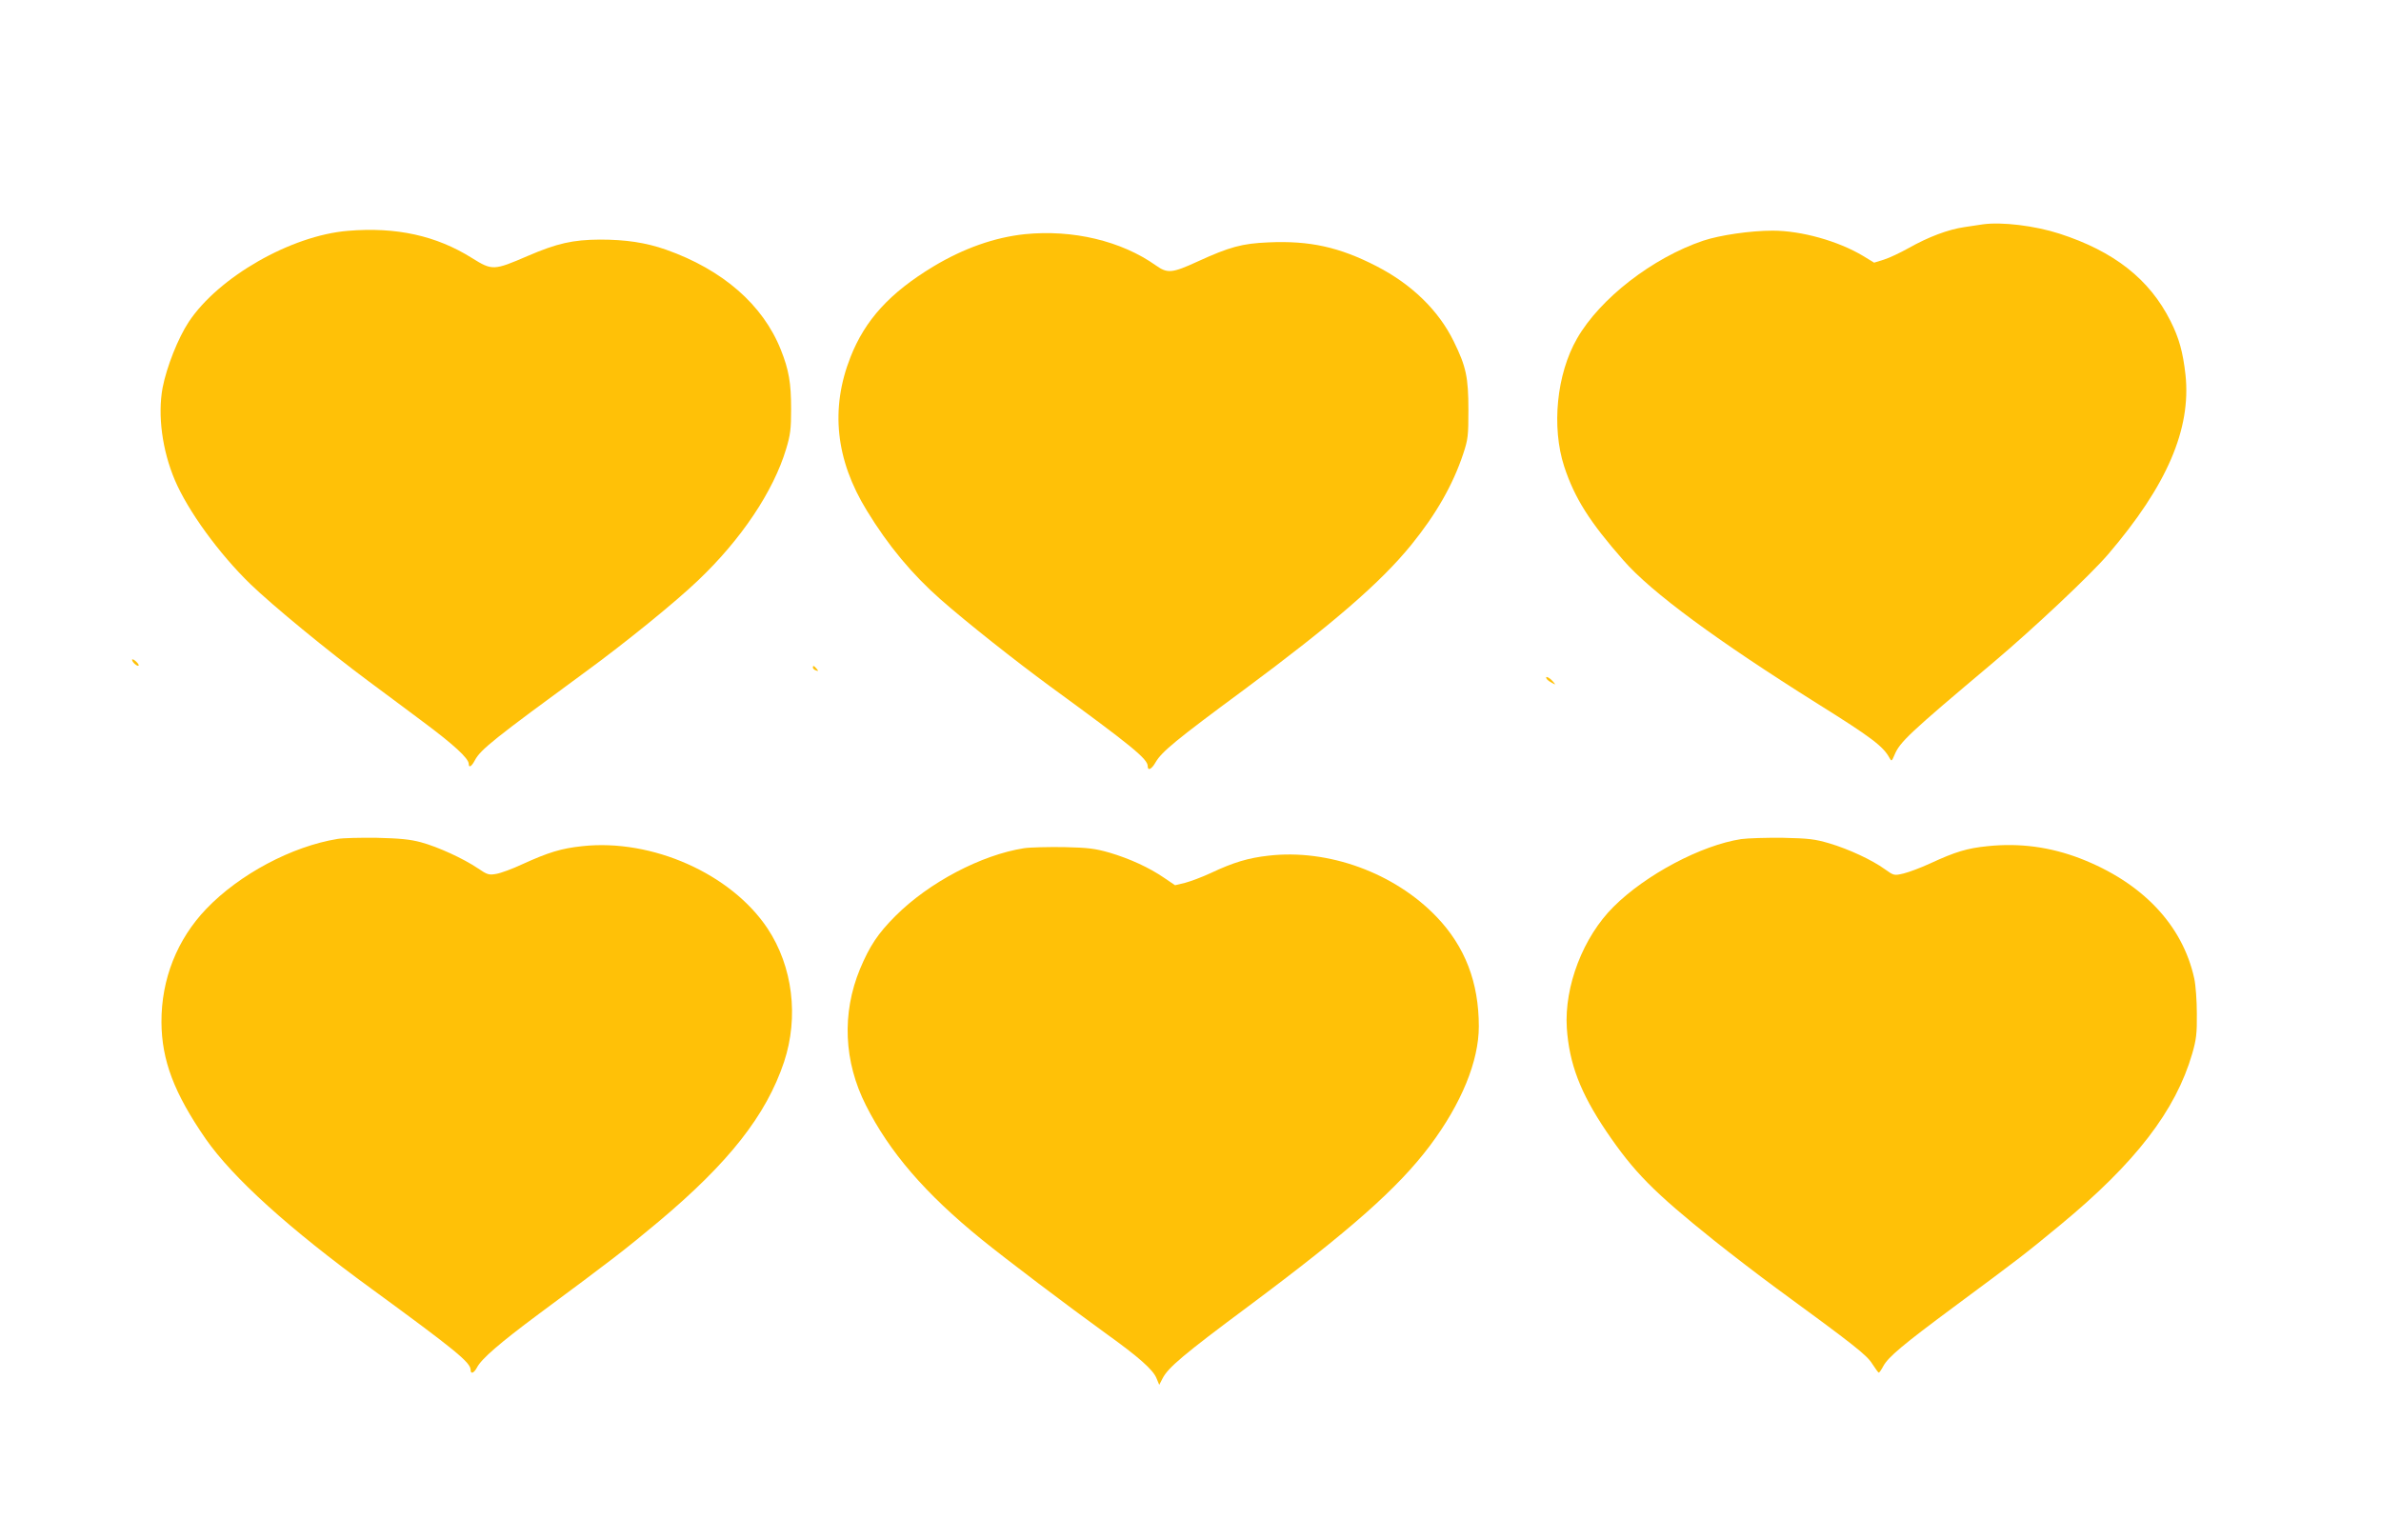 <?xml version="1.0" standalone="no"?>
<!DOCTYPE svg PUBLIC "-//W3C//DTD SVG 20010904//EN"
 "http://www.w3.org/TR/2001/REC-SVG-20010904/DTD/svg10.dtd">
<svg version="1.0" xmlns="http://www.w3.org/2000/svg"
 width="1280pt" height="828pt" viewBox="0 0 1280 828"
 preserveAspectRatio="xMidYMid meet">
<g transform="translate(0,828) scale(0.1,-0.1)"
fill="#ffc107" stroke="none">
<path d="M10660 7074 c-14 -2 -59 -9 -100 -15 -88 -13 -192 -52 -302 -114 -43
-24 -102 -52 -131 -61 l-52 -16 -59 36 c-133 80 -332 136 -486 136 -120 0
-284 -24 -374 -54 -272 -92 -555 -311 -678 -526 -110 -191 -138 -476 -69 -688
56 -170 136 -297 319 -505 149 -171 501 -430 1046 -772 286 -179 350 -227 384
-290 10 -19 12 -18 26 15 29 71 77 116 531 498 218 184 525 473 618 582 316
369 447 673 416 965 -14 123 -34 196 -80 288 -113 226 -304 376 -598 471 -133
43 -310 64 -411 50z"/>
<path d="M1870 7039 c-305 -25 -695 -248 -855 -489 -58 -88 -119 -242 -141
-355 -27 -148 -2 -336 66 -496 70 -165 237 -395 406 -559 119 -115 418 -361
635 -522 63 -46 193 -144 290 -216 167 -124 249 -199 249 -229 0 -23 15 -14
33 20 31 58 103 115 597 477 215 157 483 375 602 489 232 220 406 480 474 707
23 76 27 108 27 214 0 141 -12 211 -55 319 -96 242 -312 431 -618 539 -109 38
-216 54 -355 54 -146 -1 -230 -20 -388 -88 -183 -79 -191 -79 -300 -11 -191
120 -407 168 -667 146z"/>
<path d="M5509 7021 c-162 -17 -329 -76 -492 -174 -233 -141 -366 -286 -445
-487 -109 -277 -80 -552 88 -825 115 -189 245 -344 396 -477 142 -125 404
-332 588 -467 440 -321 526 -391 526 -430 0 -27 21 -17 43 22 33 56 109 119
472 387 480 356 737 578 902 781 133 164 224 323 279 489 26 78 28 98 28 235
0 176 -12 234 -79 370 -81 166 -226 307 -415 404 -200 103 -360 138 -581 128
-142 -6 -208 -24 -381 -103 -137 -63 -162 -65 -224 -21 -186 132 -447 194
-705 168z"/>
<path d="M710 4733 c0 -13 29 -38 35 -31 3 3 -4 13 -15 23 -11 10 -20 13 -20
8z"/>
<path d="M4370 4691 c0 -5 7 -12 16 -15 14 -5 15 -4 4 9 -14 17 -20 19 -20 6z"/>
<path d="M8315 4630 c3 -5 16 -15 28 -21 22 -12 22 -12 3 10 -19 21 -43 30
-31 11z"/>
<path d="M1815 3770 c-246 -40 -528 -190 -706 -376 -157 -164 -242 -378 -241
-609 1 -205 68 -382 238 -628 146 -209 447 -482 893 -807 453 -331 531 -395
531 -435 0 -24 18 -17 34 13 24 47 124 133 331 287 405 300 464 346 645 497
378 317 579 572 675 859 80 242 47 513 -89 718 -196 294 -621 483 -996 442
-113 -12 -181 -33 -322 -97 -53 -25 -116 -48 -140 -52 -39 -7 -48 -5 -99 30
-79 53 -214 115 -306 140 -60 16 -114 21 -238 24 -88 1 -182 -1 -210 -6z"/>
<path d="M9360 3769 c-214 -33 -513 -191 -686 -364 -163 -162 -265 -427 -251
-651 13 -192 72 -348 213 -557 148 -218 252 -324 579 -586 94 -75 244 -190
334 -256 421 -308 486 -359 516 -407 17 -26 32 -47 35 -47 3 -1 14 15 24 34
27 50 106 116 381 320 367 272 377 280 570 439 405 334 621 615 710 921 22 76
26 109 25 215 0 69 -6 154 -14 190 -63 288 -280 516 -613 645 -162 62 -325 84
-498 66 -110 -11 -173 -30 -309 -93 -50 -23 -114 -47 -143 -54 -51 -12 -52
-11 -100 23 -69 50 -194 108 -298 139 -78 23 -111 27 -250 30 -88 1 -189 -2
-225 -7z"/>
<path d="M5505 3720 c-230 -36 -511 -184 -691 -364 -95 -95 -139 -162 -191
-286 -98 -238 -87 -497 32 -732 127 -252 318 -474 622 -721 141 -114 453 -350
674 -510 170 -122 248 -191 266 -236 l15 -36 18 35 c30 58 111 127 462 388
547 408 804 635 976 864 169 226 262 454 262 640 0 237 -74 429 -227 589 -226
236 -581 366 -903 329 -109 -12 -189 -36 -310 -93 -47 -22 -109 -45 -139 -53
l-54 -13 -59 40 c-80 55 -185 103 -293 135 -77 22 -113 27 -245 30 -85 1 -182
-1 -215 -6z"/>
</g>
</svg>
